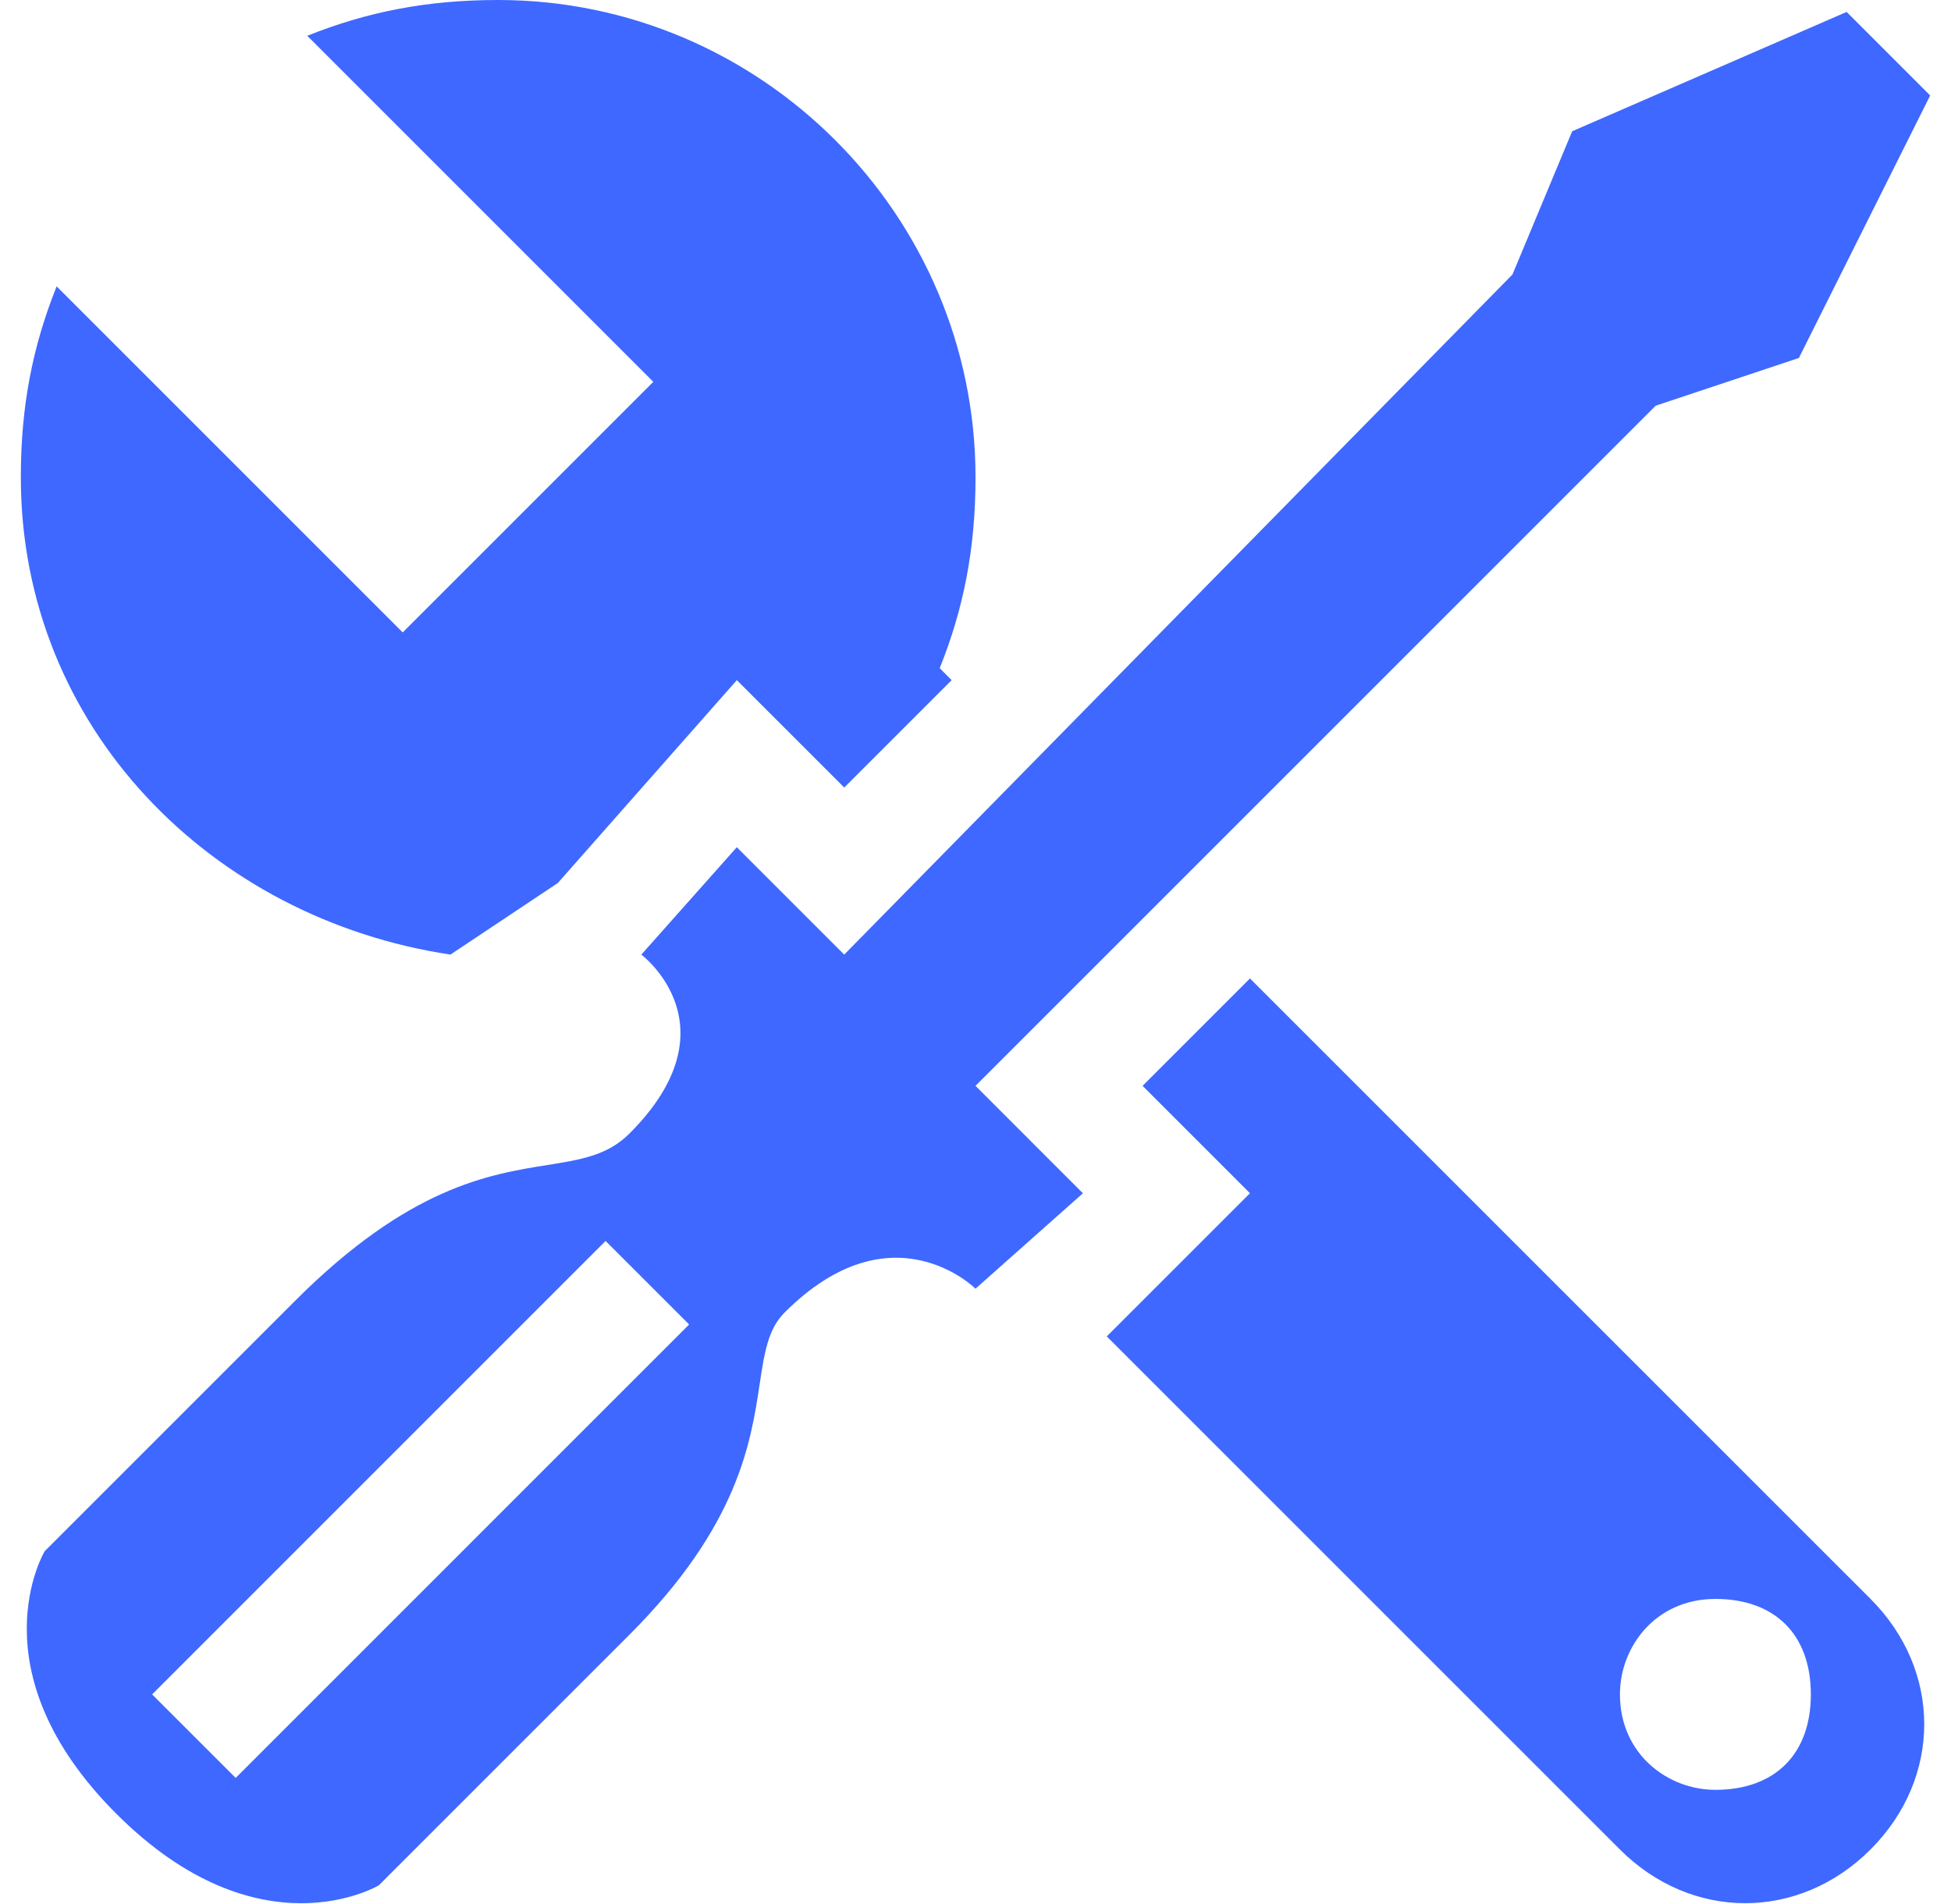<svg width="84" height="82" fill="none" xmlns="http://www.w3.org/2000/svg"><g filter="url(#filter0_i_3966_10574)"><path fill-rule="evenodd" clip-rule="evenodd" d="M19.394 41.103l4.624-3.083 7.707-8.734 4.624 4.624 4.624-4.624-.514-.514c1.028-2.569 1.542-5.138 1.542-8.22C42 9.248 32.753 0 21.449 0c-3.083 0-5.652.514-8.22 1.541l14.9 14.9-10.79 10.79-14.9-14.9C1.41 14.9.897 17.469.897 20.551c0 10.79 8.221 19.01 18.497 20.552zm34.424 1.028l-4.624 4.624 4.624 4.624-6.166 6.165 22.093 22.093c3.083 3.083 7.707 3.083 10.79 0 3.083-3.082 3.083-7.707 0-10.79L53.818 42.132zm20.038 34.937c-2.055 0-4.11-1.541-4.11-4.11 0-2.055 1.54-4.11 4.11-4.11 2.569 0 4.11 1.541 4.11 4.11 0 2.569-1.541 4.11-4.11 4.11zM46.625 51.38L42 55.49s-3.597-3.597-8.221 1.027c-.716.716-.87 1.744-1.072 3.083-.378 2.506-.92 6.102-5.607 10.79L16.31 81.18s-5.138 3.082-11.303-3.083c-6.166-6.166-3.083-11.304-3.083-11.304l10.79-10.79c4.886-4.885 8.326-5.435 10.845-5.837 1.454-.232 2.6-.415 3.54-1.355 4.625-4.624.514-7.707.514-7.707l4.11-4.624 4.625 4.624L65.12 11.818l2.57-6.166L79.506.514l3.597 3.597-5.652 11.303-6.165 2.055L42 46.755l4.624 4.625zM29.67 57.03l-3.597-3.596L6.55 72.959l3.597 3.596L29.67 57.031z" fill="#3E68FF"/></g><defs><filter id="filter0_i_3966_10574" x=".897" y="0" width="82.206" height="81.949" filterUnits="userSpaceOnUse" color-interpolation-filters="sRGB"><feFlood flood-opacity="0" result="BackgroundImageFix"/><feBlend in="SourceGraphic" in2="BackgroundImageFix" result="shape"/><feColorMatrix in="SourceAlpha" values="0 0 0 0 0 0 0 0 0 0 0 0 0 0 0 0 0 0 127 0" result="hardAlpha"/><feOffset/><feGaussianBlur stdDeviation="6"/><feComposite in2="hardAlpha" operator="arithmetic" k2="-1" k3="1"/><feColorMatrix values="0 0 0 0 1 0 0 0 0 1 0 0 0 0 1 0 0 0 0.4 0"/><feBlend in2="shape" result="effect1_innerShadow_3966_10574"/></filter></defs></svg>